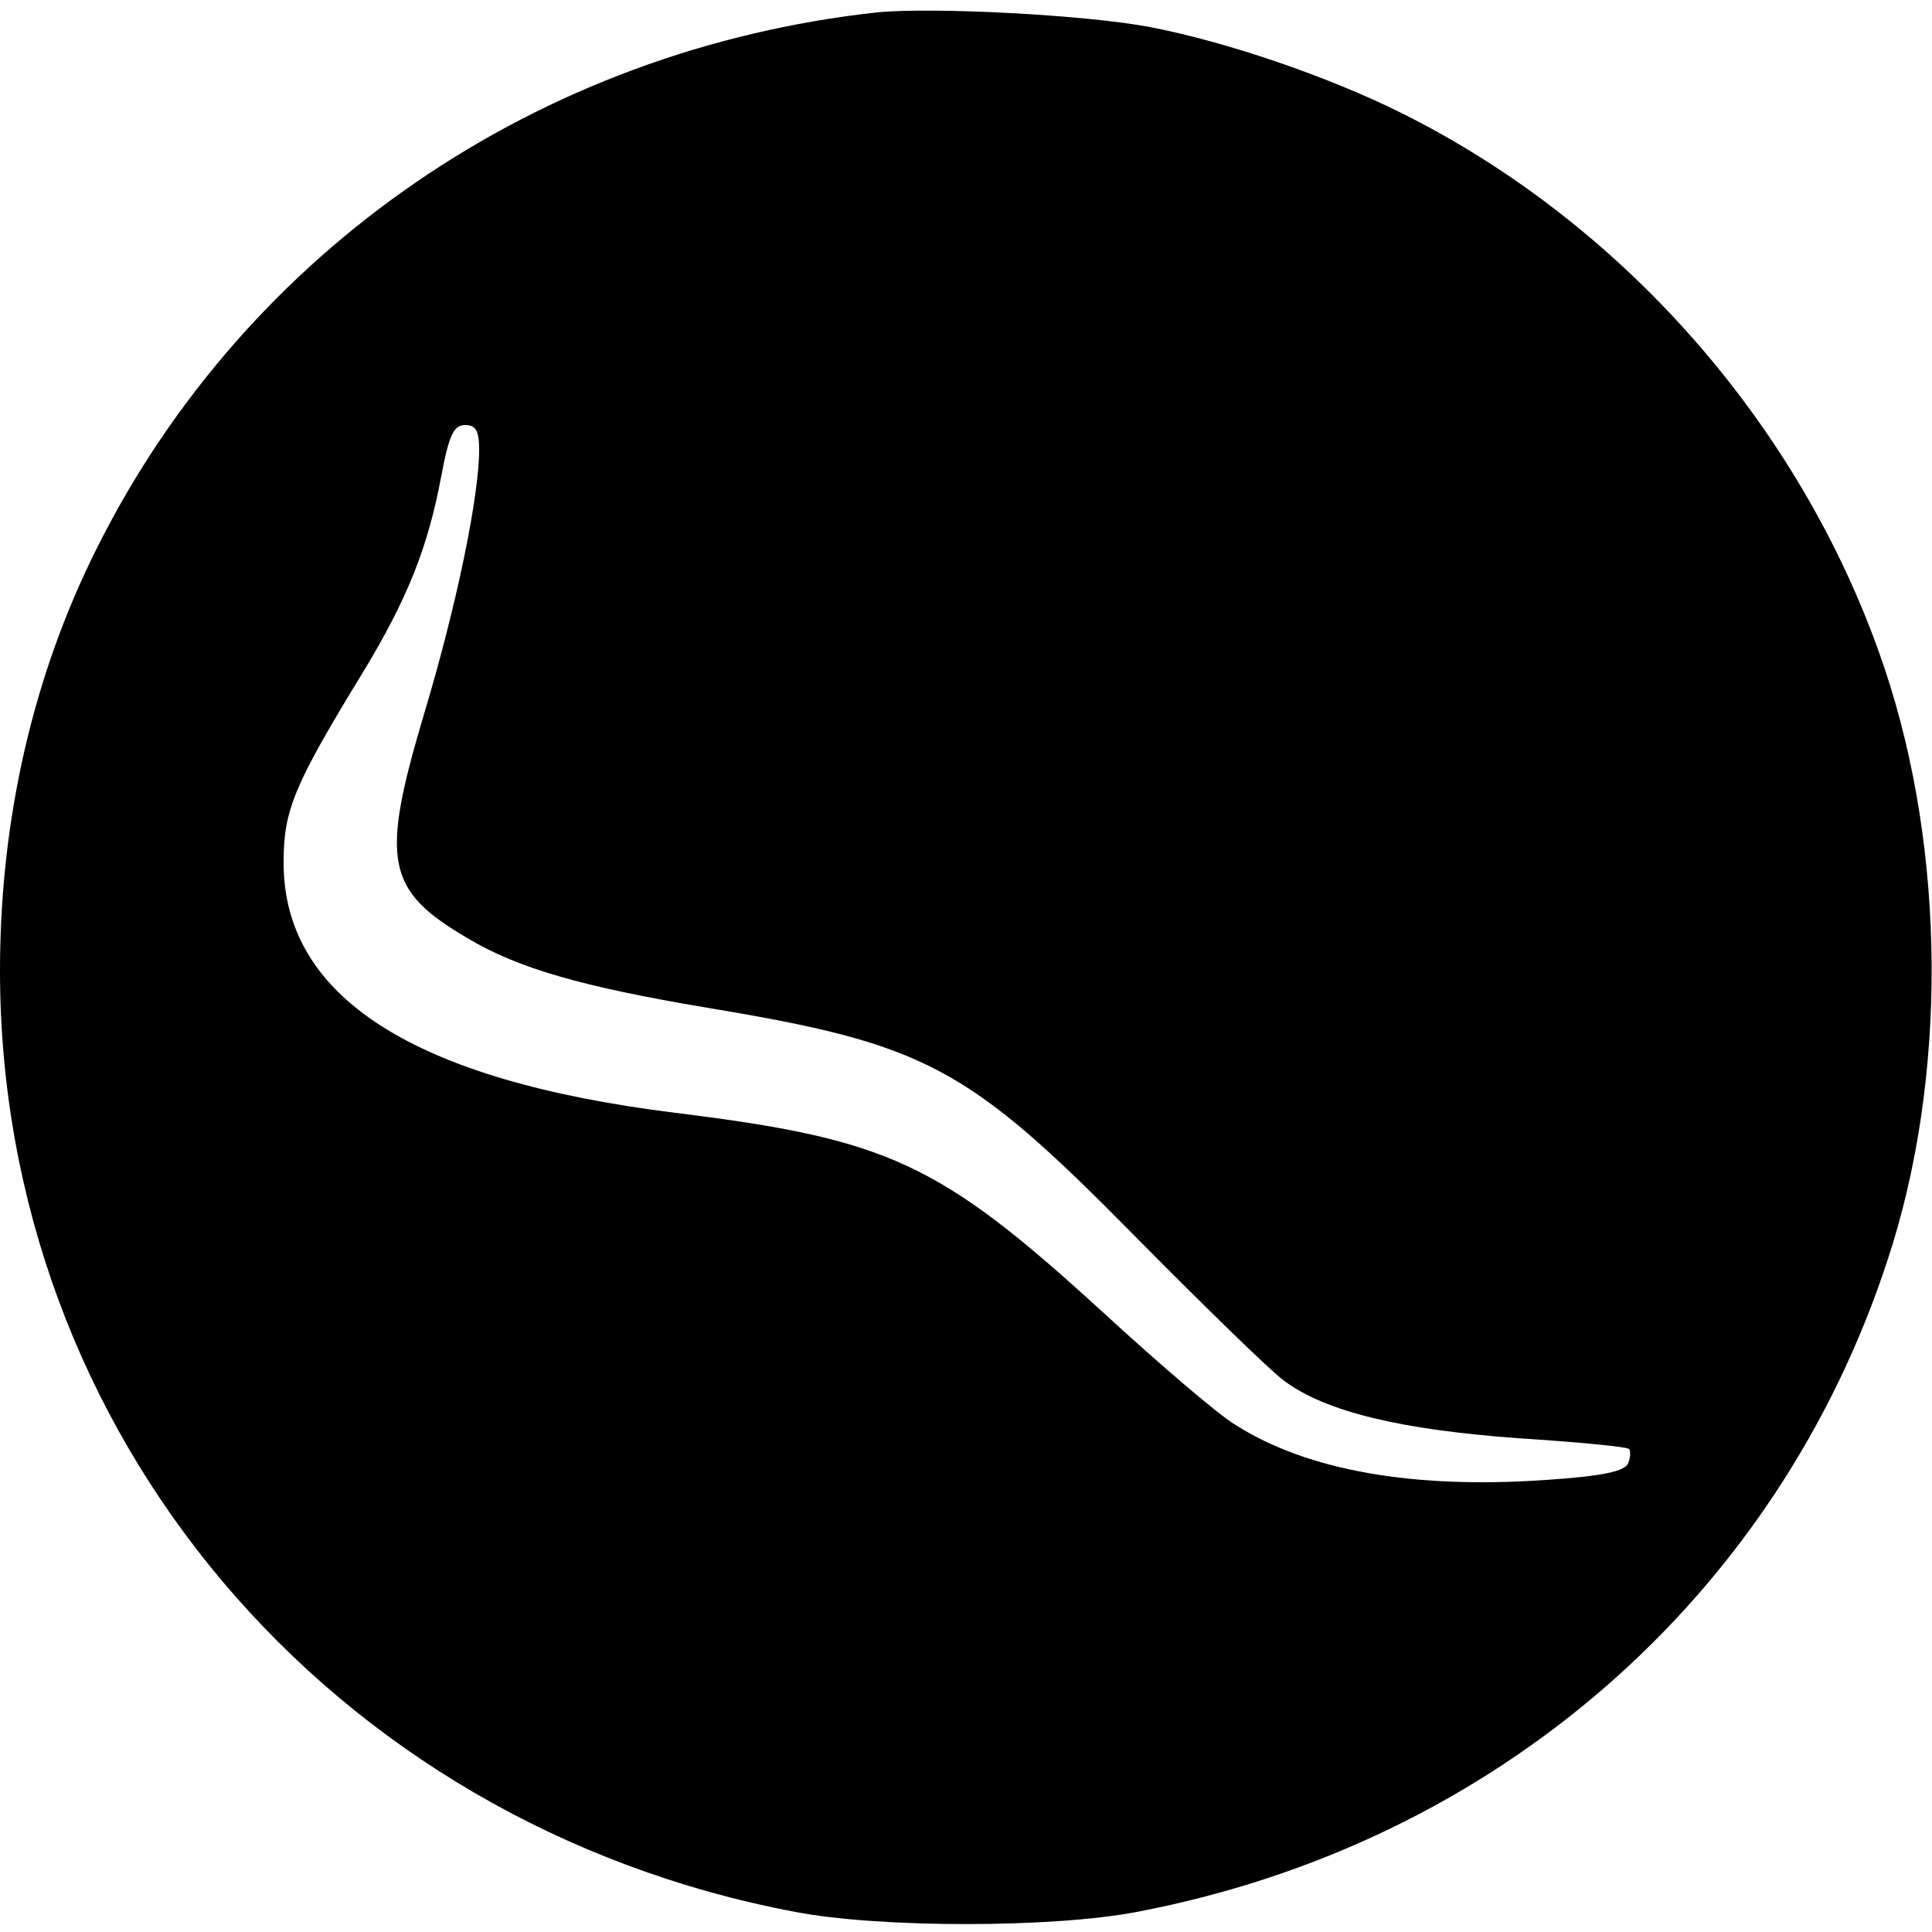 <?xml version="1.0" standalone="no"?>
<!DOCTYPE svg PUBLIC "-//W3C//DTD SVG 20010904//EN"
 "http://www.w3.org/TR/2001/REC-SVG-20010904/DTD/svg10.dtd">
<svg version="1.0" xmlns="http://www.w3.org/2000/svg"
 width="250pt" height="250pt" viewBox="0 0 250 250"
 preserveAspectRatio="xMidYMid meet">
<g transform="translate(0,250) scale(0.1,-0.1)"
fill="#000000" stroke="none">
<path d="M1135 2484 c-438 -48 -816 -307 -1009 -692 -83 -165 -126 -352 -126
-548 0 -599 426 -1104 1029 -1218 109 -21 333 -21 442 0 463 88 829 406 972
845 77 234 75 527 -4 763 -103 308 -334 574 -624 719 -96 48 -228 93 -327 112
-84 16 -282 26 -353 19z m-515 -566 c0 -60 -29 -201 -71 -341 -57 -191 -50
-229 56 -291 65 -39 149 -63 310 -90 283 -47 336 -75 552 -294 90 -91 177
-176 195 -189 54 -40 151 -63 302 -74 77 -5 141 -11 144 -14 2 -2 2 -11 -1
-18 -4 -11 -33 -17 -106 -22 -172 -12 -309 12 -402 71 -22 13 -99 79 -173 147
-211 193 -277 223 -552 257 -339 42 -508 150 -507 325 0 67 14 100 102 244 59
97 85 164 102 255 10 53 16 66 31 66 14 0 18 -8 18 -32z"/>
</g>
</svg>
